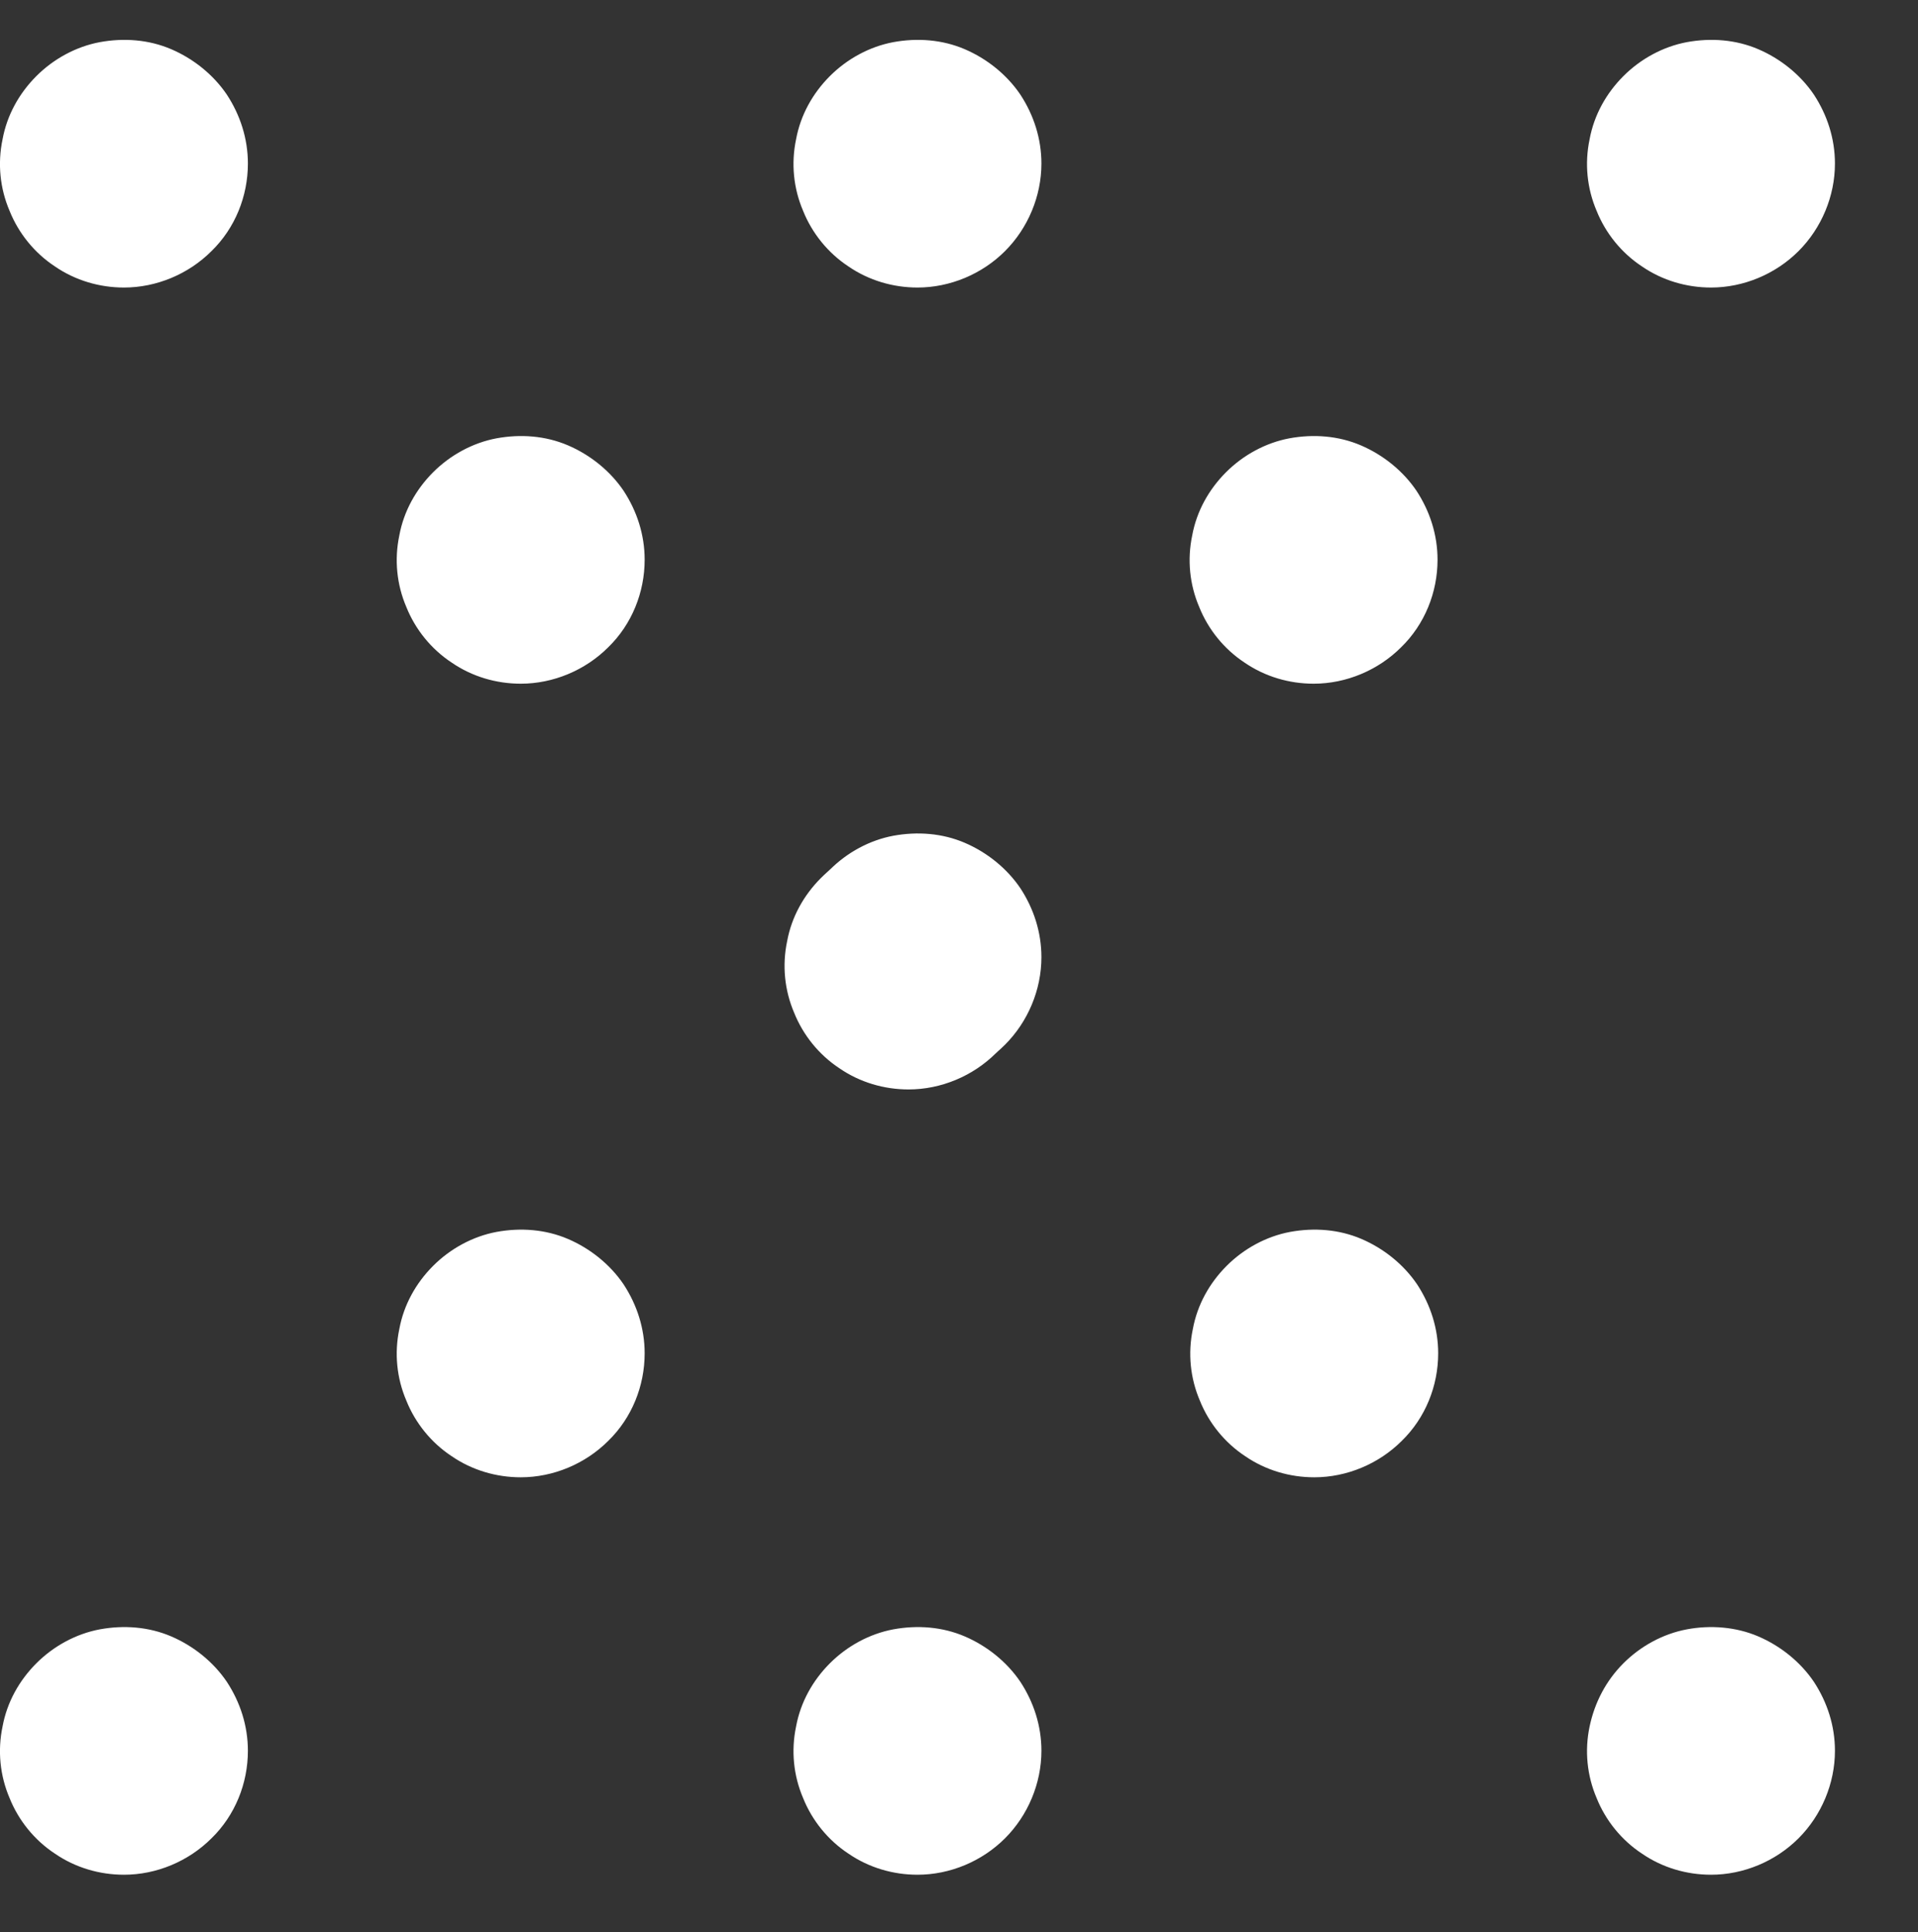 <?xml version="1.0" encoding="UTF-8"?>
<svg id="Layer_1" data-name="Layer 1" xmlns="http://www.w3.org/2000/svg" xmlns:xlink="http://www.w3.org/1999/xlink" viewBox="0 0 30.02 30.24">
  <rect x="0" y="0" width="30.02" height="30.24" fill="#333333" stroke="none"/>
  <defs>
    <style>
      .cls-1 {
        fill: none;
      }

      .cls-2 {
        clip-path: url(#clippath);
      }

      .cls-3 {
        fill: #fff;
      }
    </style>
    <clipPath id="clippath">
      <rect class="cls-1" y=".62" width="160" height="28.99"/>
    </clipPath>
  </defs>
  <g class="cls-2">
    <g>
      <path class="cls-3" d="m14.36,16.92c-.38,0-.76-.11-1.08-.33-.32-.21-.57-.52-.71-.87-.15-.35-.19-.74-.11-1.12.07-.38.26-.72.53-.99.27-.27.62-.46.99-.53.38-.07.77-.04,1.12.11.35.15.66.4.87.71.21.32.33.69.33,1.08,0,.51-.21,1.01-.57,1.37-.36.36-.86.57-1.37.57Z"/>
      <path class="cls-3" d="m20.57,23.12c-.38,0-.76-.11-1.08-.33-.32-.21-.57-.52-.71-.87-.15-.35-.19-.74-.11-1.12.07-.38.26-.72.53-.99.27-.27.62-.46.99-.53.38-.07.77-.04,1.12.11.35.15.66.4.87.71.21.32.33.69.33,1.08,0,.51-.2,1.01-.57,1.37-.36.36-.86.57-1.37.57Z"/>
      <path class="cls-3" d="m8.15,23.12c-.38,0-.76-.11-1.08-.33-.32-.21-.57-.52-.71-.87-.15-.35-.19-.74-.11-1.12.07-.38.26-.72.53-.99.27-.27.62-.46.99-.53.38-.07.77-.04,1.12.11.35.15.66.4.87.71.21.32.33.69.33,1.08,0,.51-.2,1.01-.57,1.37-.36.36-.86.57-1.37.57Z"/>
      <path class="cls-3" d="m20.56,10.7c-.38,0-.76-.11-1.08-.33-.32-.21-.57-.52-.71-.87-.15-.35-.19-.74-.11-1.12.07-.38.26-.72.53-.99.27-.27.62-.46.99-.53.38-.07.77-.04,1.12.11s.66.4.87.71c.21.32.33.69.33,1.08,0,.51-.2,1.01-.57,1.37-.36.36-.86.57-1.37.57Z"/>
      <path class="cls-3" d="m14.22,17.05c-.38,0-.76-.11-1.08-.33-.32-.21-.57-.52-.71-.87-.15-.35-.19-.74-.11-1.12.07-.38.26-.72.53-.99s.62-.46.99-.53c.38-.07.77-.04,1.12.11.35.15.66.4.87.71.21.32.33.69.33,1.08,0,.51-.2,1.01-.57,1.37-.36.36-.86.57-1.37.57Z"/>
      <path class="cls-3" d="m8.15,10.7c-.38,0-.76-.11-1.08-.33-.32-.21-.57-.52-.71-.87-.15-.35-.19-.74-.11-1.12.07-.38.26-.72.53-.99.27-.27.62-.46.99-.53.38-.07.77-.04,1.12.11.35.15.66.4.87.71.21.32.33.69.33,1.08,0,.51-.2,1.01-.57,1.37-.36.36-.86.57-1.37.57Z"/>
      <path class="cls-3" d="m26.78,29.34c-.38,0-.76-.11-1.08-.33-.32-.21-.57-.52-.71-.87-.15-.35-.19-.74-.11-1.12s.26-.72.53-.99c.27-.27.62-.46.99-.53s.77-.04,1.12.11c.35.15.66.4.87.71.21.32.33.69.33,1.08,0,.51-.21,1.01-.57,1.37s-.86.57-1.37.57Z"/>
      <path class="cls-3" d="m14.36,29.34c-.38,0-.76-.11-1.08-.33-.32-.21-.57-.52-.71-.87-.15-.35-.19-.74-.11-1.12.07-.38.26-.72.53-.99.27-.27.62-.46.99-.53.38-.07.77-.04,1.12.11.35.15.66.4.87.71.21.32.33.69.33,1.08,0,.51-.21,1.01-.57,1.37-.36.36-.86.57-1.37.57Z"/>
      <path class="cls-3" d="m1.94,29.34c-.38,0-.76-.11-1.08-.33-.32-.21-.57-.52-.71-.87-.15-.35-.19-.74-.11-1.12.07-.38.26-.72.53-.99.27-.27.62-.46.99-.53.38-.07.77-.04,1.12.11.35.15.66.4.87.71.21.32.33.69.33,1.08,0,.51-.2,1.01-.57,1.37-.36.36-.86.57-1.37.57Z"/>
      <path class="cls-3" d="m26.78,4.5c-.38,0-.76-.11-1.08-.33-.32-.21-.57-.52-.71-.87-.15-.35-.19-.74-.11-1.12.07-.38.26-.72.53-.99.27-.27.62-.46.99-.53.38-.07.77-.04,1.12.11.35.15.66.4.87.71.21.32.33.69.33,1.08,0,.51-.21,1.01-.57,1.37s-.86.57-1.37.57Z"/>
      <path class="cls-3" d="m14.36,4.5c-.38,0-.76-.11-1.08-.33-.32-.21-.57-.52-.71-.87-.15-.35-.19-.74-.11-1.12.07-.38.26-.72.53-.99.27-.27.62-.46.99-.53.38-.07.77-.04,1.12.11.35.15.66.4.87.71.21.32.33.69.33,1.08,0,.51-.21,1.01-.57,1.37-.36.36-.86.57-1.37.57Z"/>
      <path class="cls-3" d="m1.94,4.5c-.38,0-.76-.11-1.08-.33-.32-.21-.57-.52-.71-.87C0,2.95-.04,2.56.04,2.18c.07-.38.26-.72.53-.99.27-.27.62-.46.99-.53.38-.07.77-.04,1.12.11.35.15.66.4.87.71.21.32.33.69.33,1.08,0,.51-.2,1.01-.57,1.37-.36.36-.86.57-1.37.57Z"/>
    </g>
  </g>
</svg>